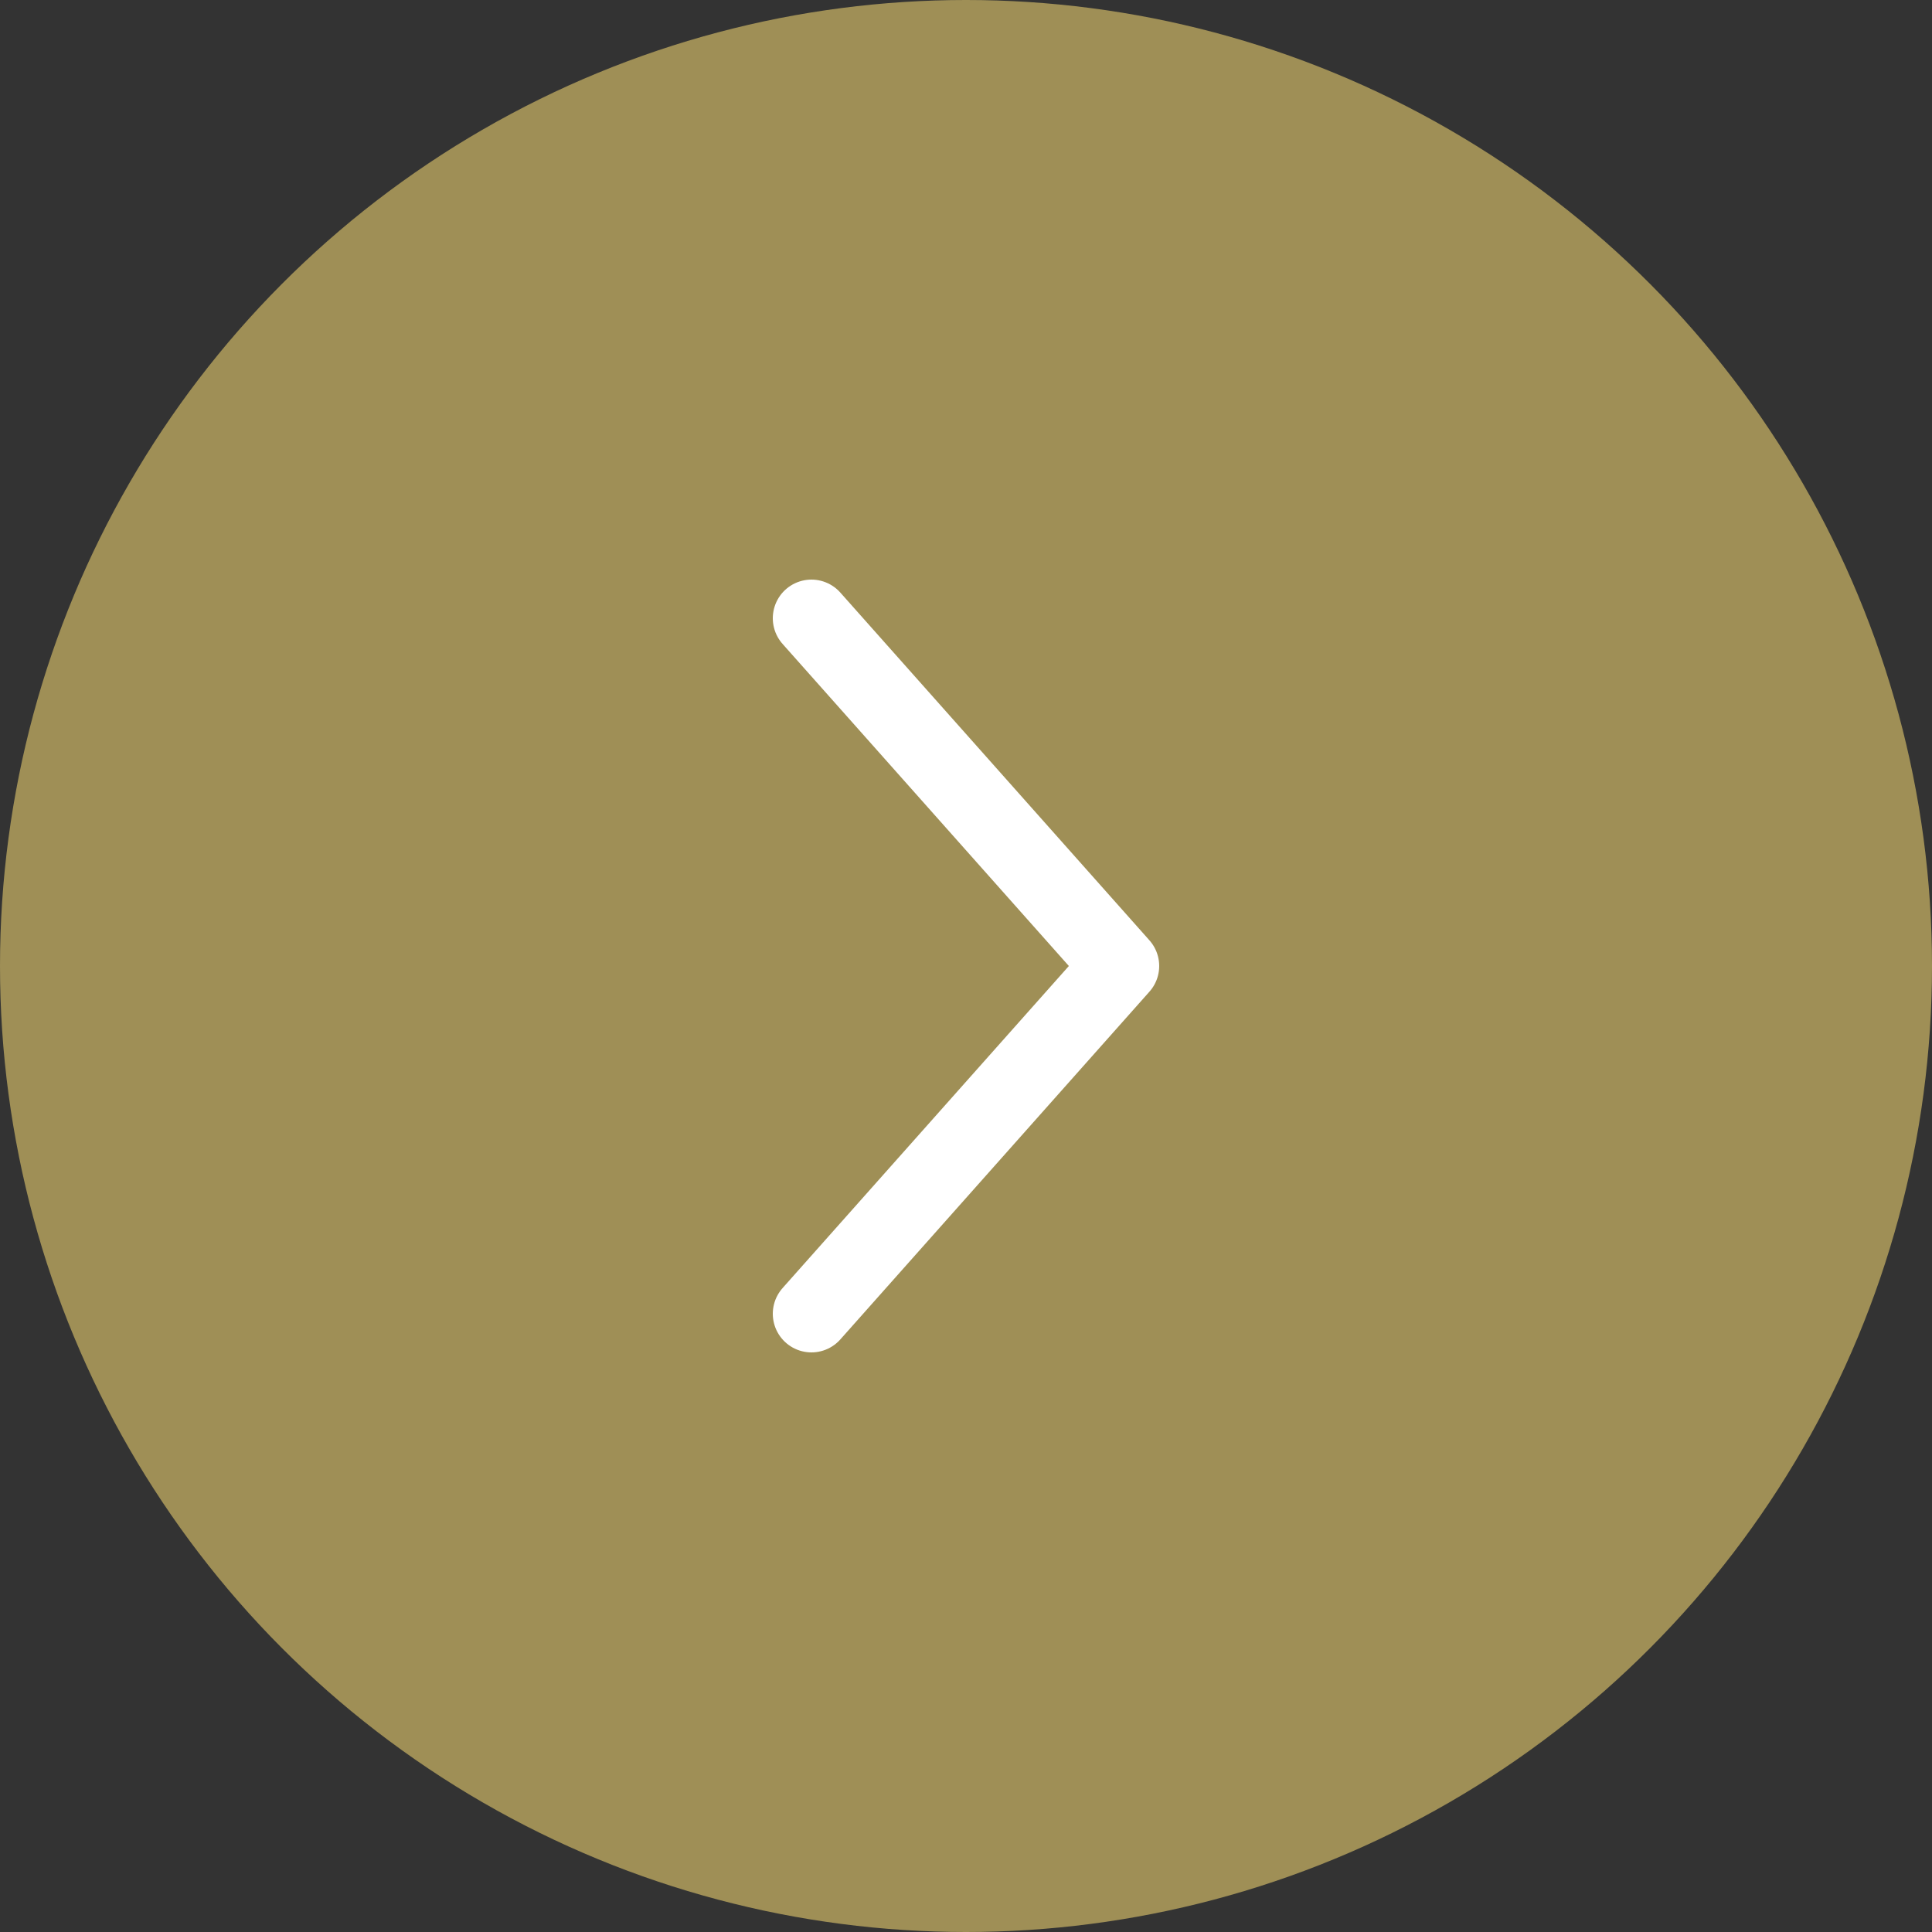 <svg width="50" height="50" viewBox="0 0 50 50" fill="none" xmlns="http://www.w3.org/2000/svg">
<rect x="0" y="0" width="50" height="50" fill="#333333" stroke="none"/>
<circle cx="25" cy="25" r="25" fill="#9F8F56"/>
<path d="M21 34L29 25L21 16" stroke="white" stroke-width="2" stroke-linecap="round" stroke-linejoin="round"/>
</svg>
